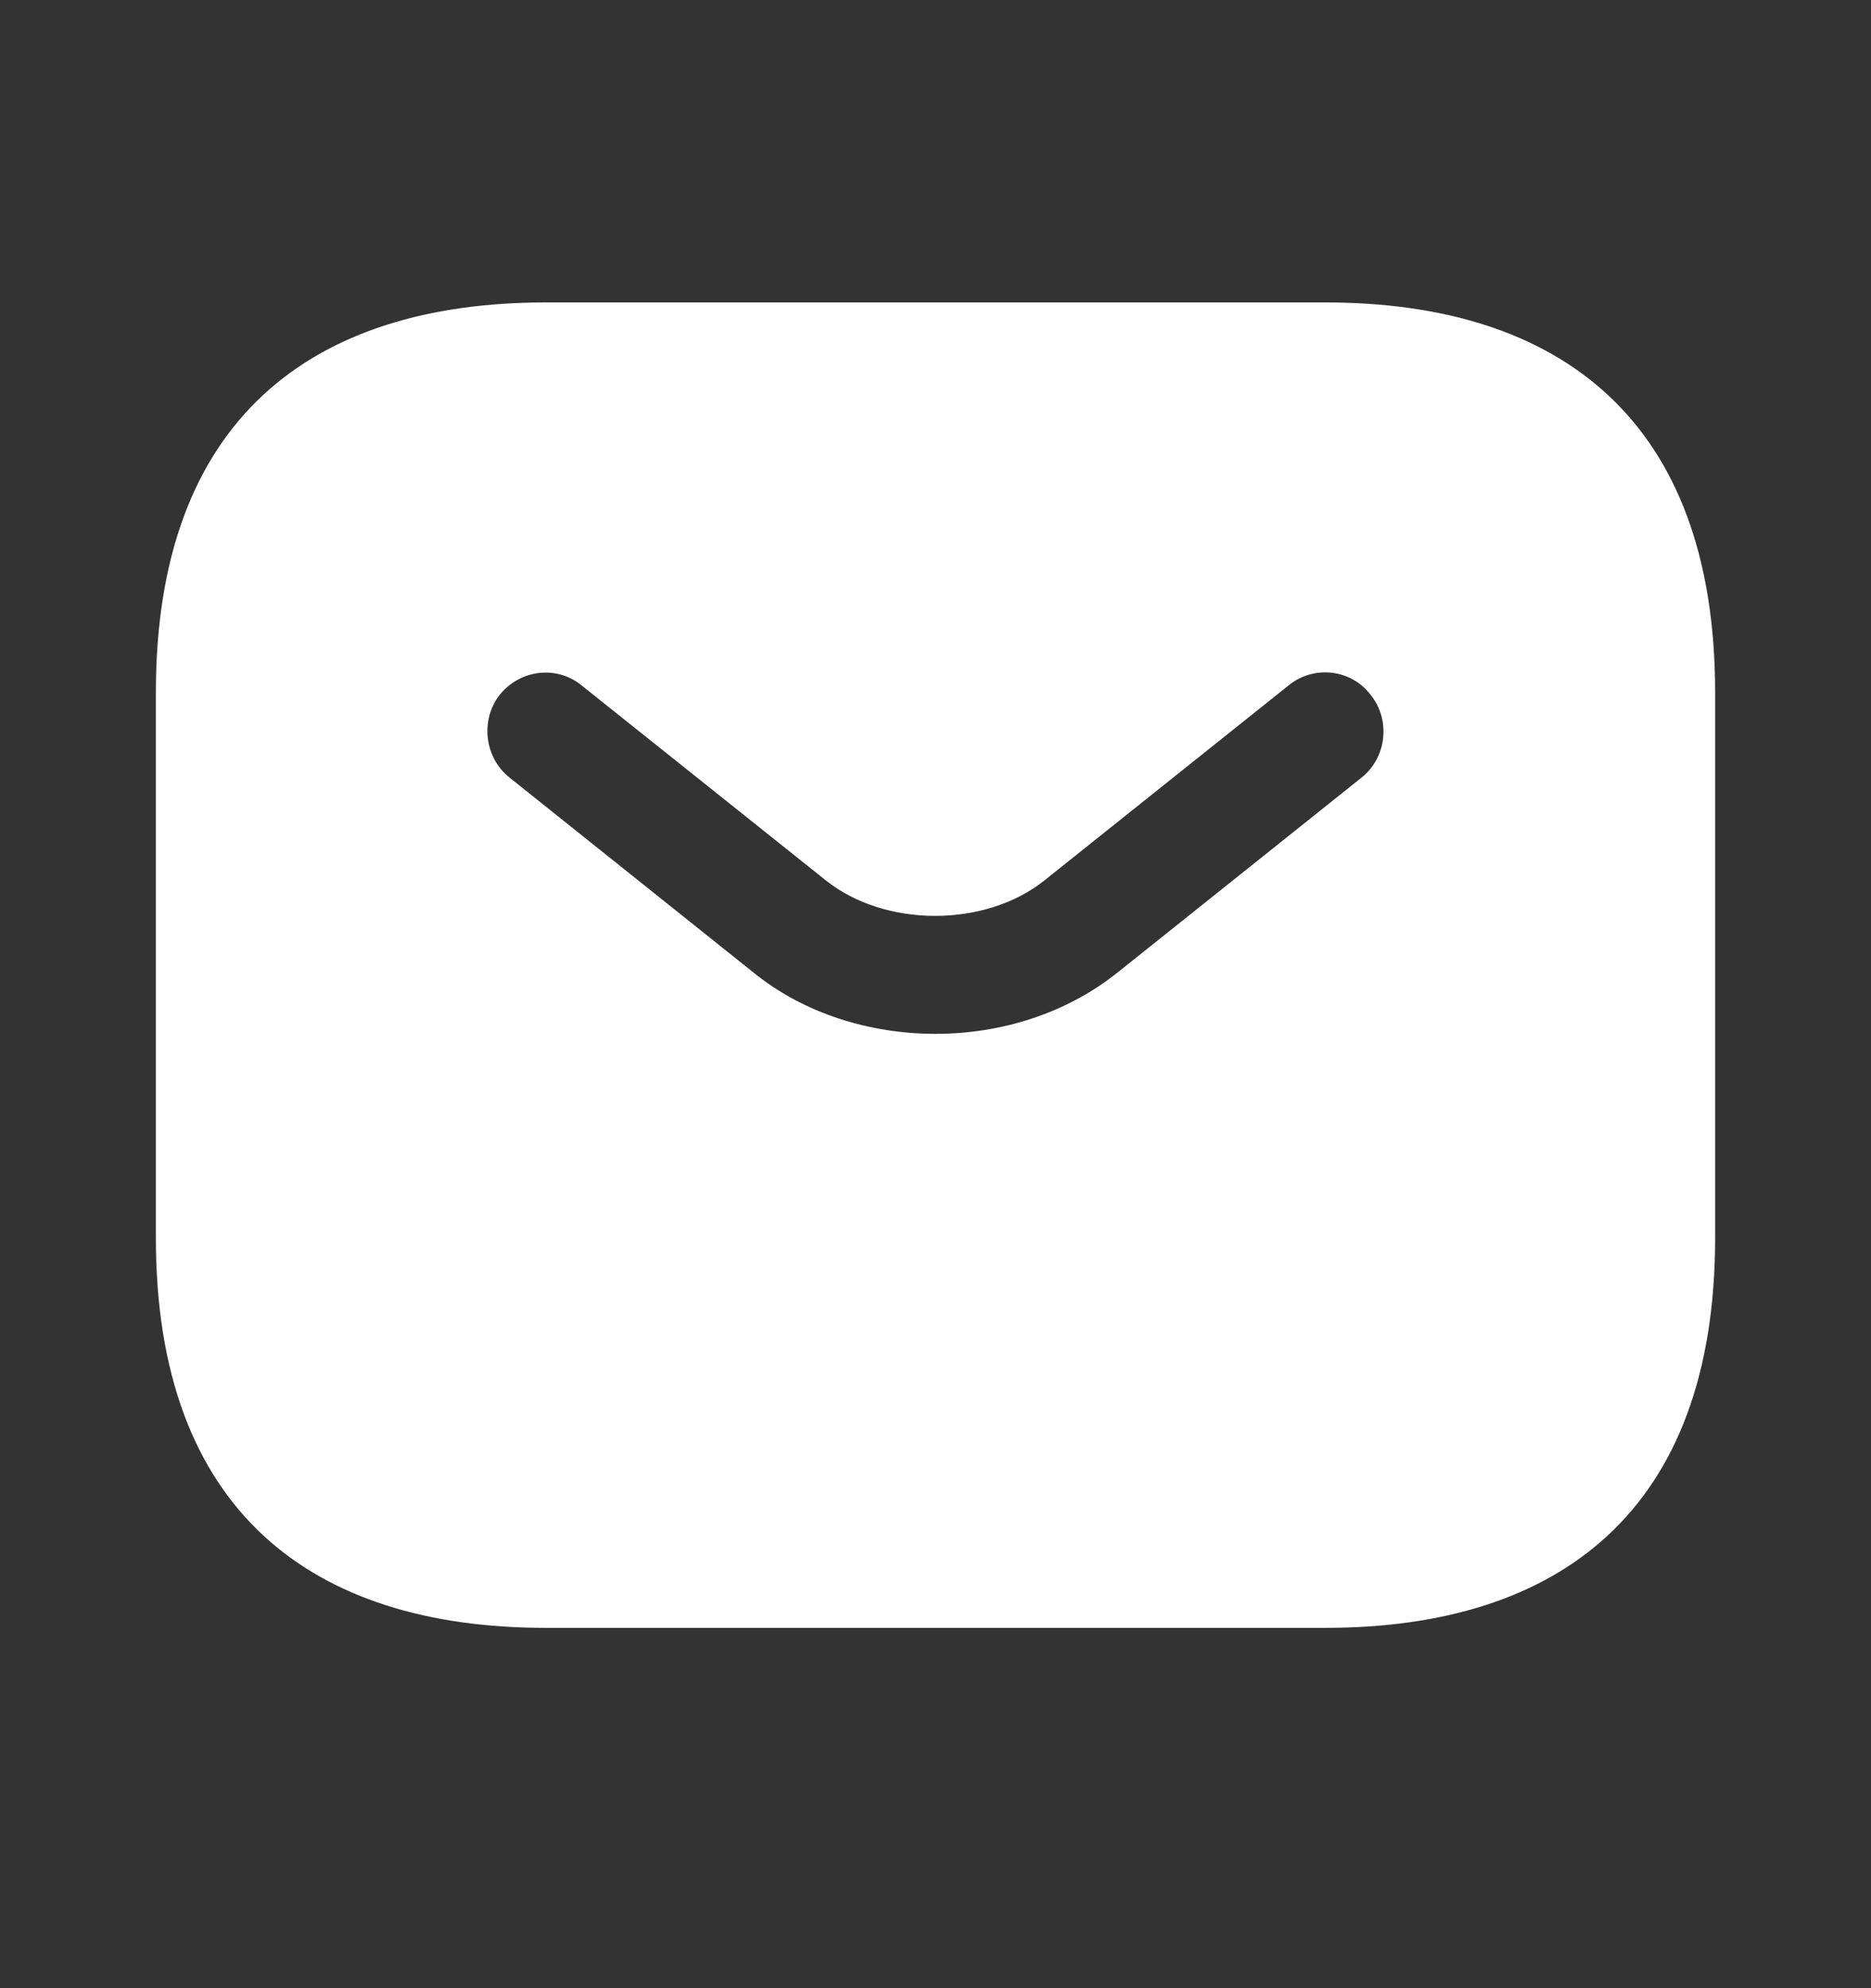 <?xml version="1.0"?>
<svg xmlns="http://www.w3.org/2000/svg" width="16" height="17" viewBox="0 0 16 17" fill="none">
  <rect x="0" y="0" width="16" height="17" fill="#333333" stroke="none"/>
  <path d="M11.334 2.586H4.667C2.667 2.586 1.333 3.586 1.333 5.92V10.586C1.333 12.919 2.667 13.919 4.667 13.919H11.334C13.334 13.919 14.667 12.919 14.667 10.586V5.92C14.667 3.586 13.334 2.586 11.334 2.586ZM11.647 6.646L9.56 8.313C9.12 8.666 8.56 8.84 8 8.84C7.44 8.84 6.873 8.666 6.44 8.313L4.354 6.646C4.14 6.473 4.107 6.153 4.274 5.94C4.447 5.726 4.76 5.686 4.973 5.86L7.06 7.526C7.567 7.933 8.427 7.933 8.934 7.526L11.02 5.86C11.233 5.686 11.553 5.72 11.72 5.94C11.893 6.153 11.86 6.473 11.647 6.646Z" fill="white"/>
</svg>
